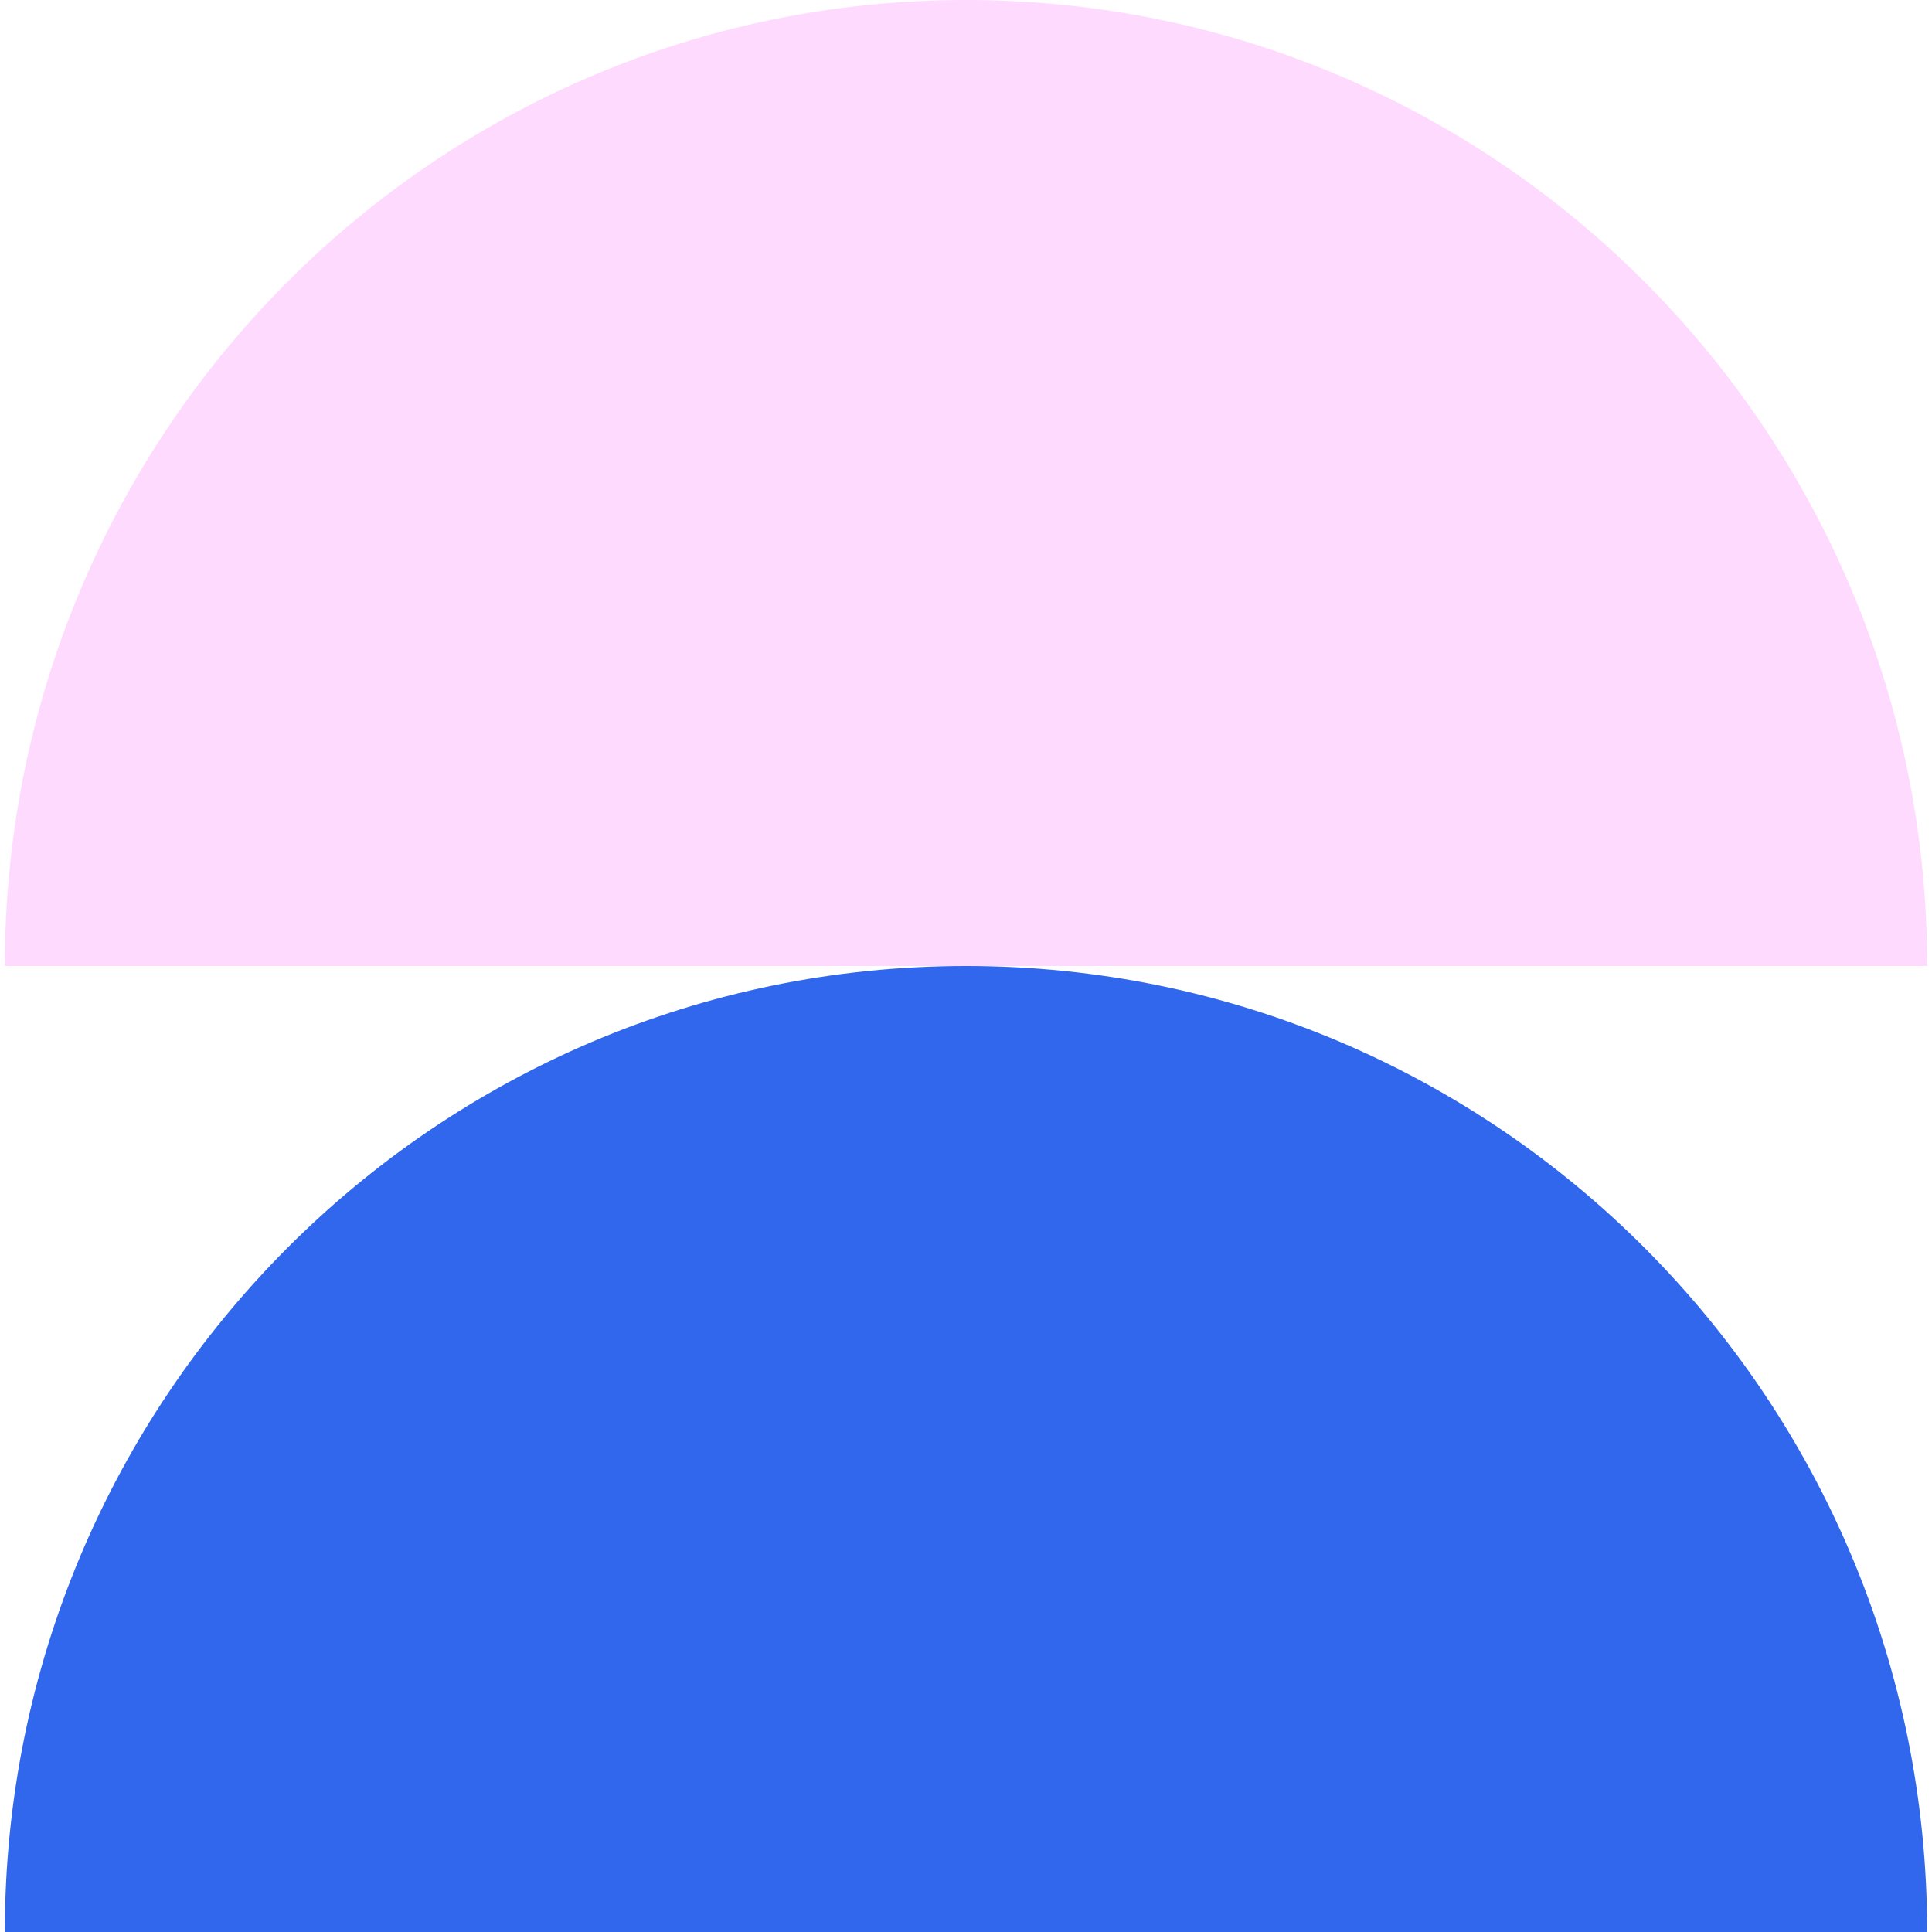 <svg width="390" height="390" viewBox="0 0 390 390" fill="none" xmlns="http://www.w3.org/2000/svg">
    <path d="M195 0C87.843 0 0.975 87.305 0.975 195L389.025 195C389.025 87.305 302.157 0 195 0Z" fill="#FFDAFF"/>
    <path d="M195 195C87.843 195 0.975 282.304 0.975 390H389.025C389.025 282.304 302.157 195 195 195Z" fill="#3067EC"/>
</svg>

